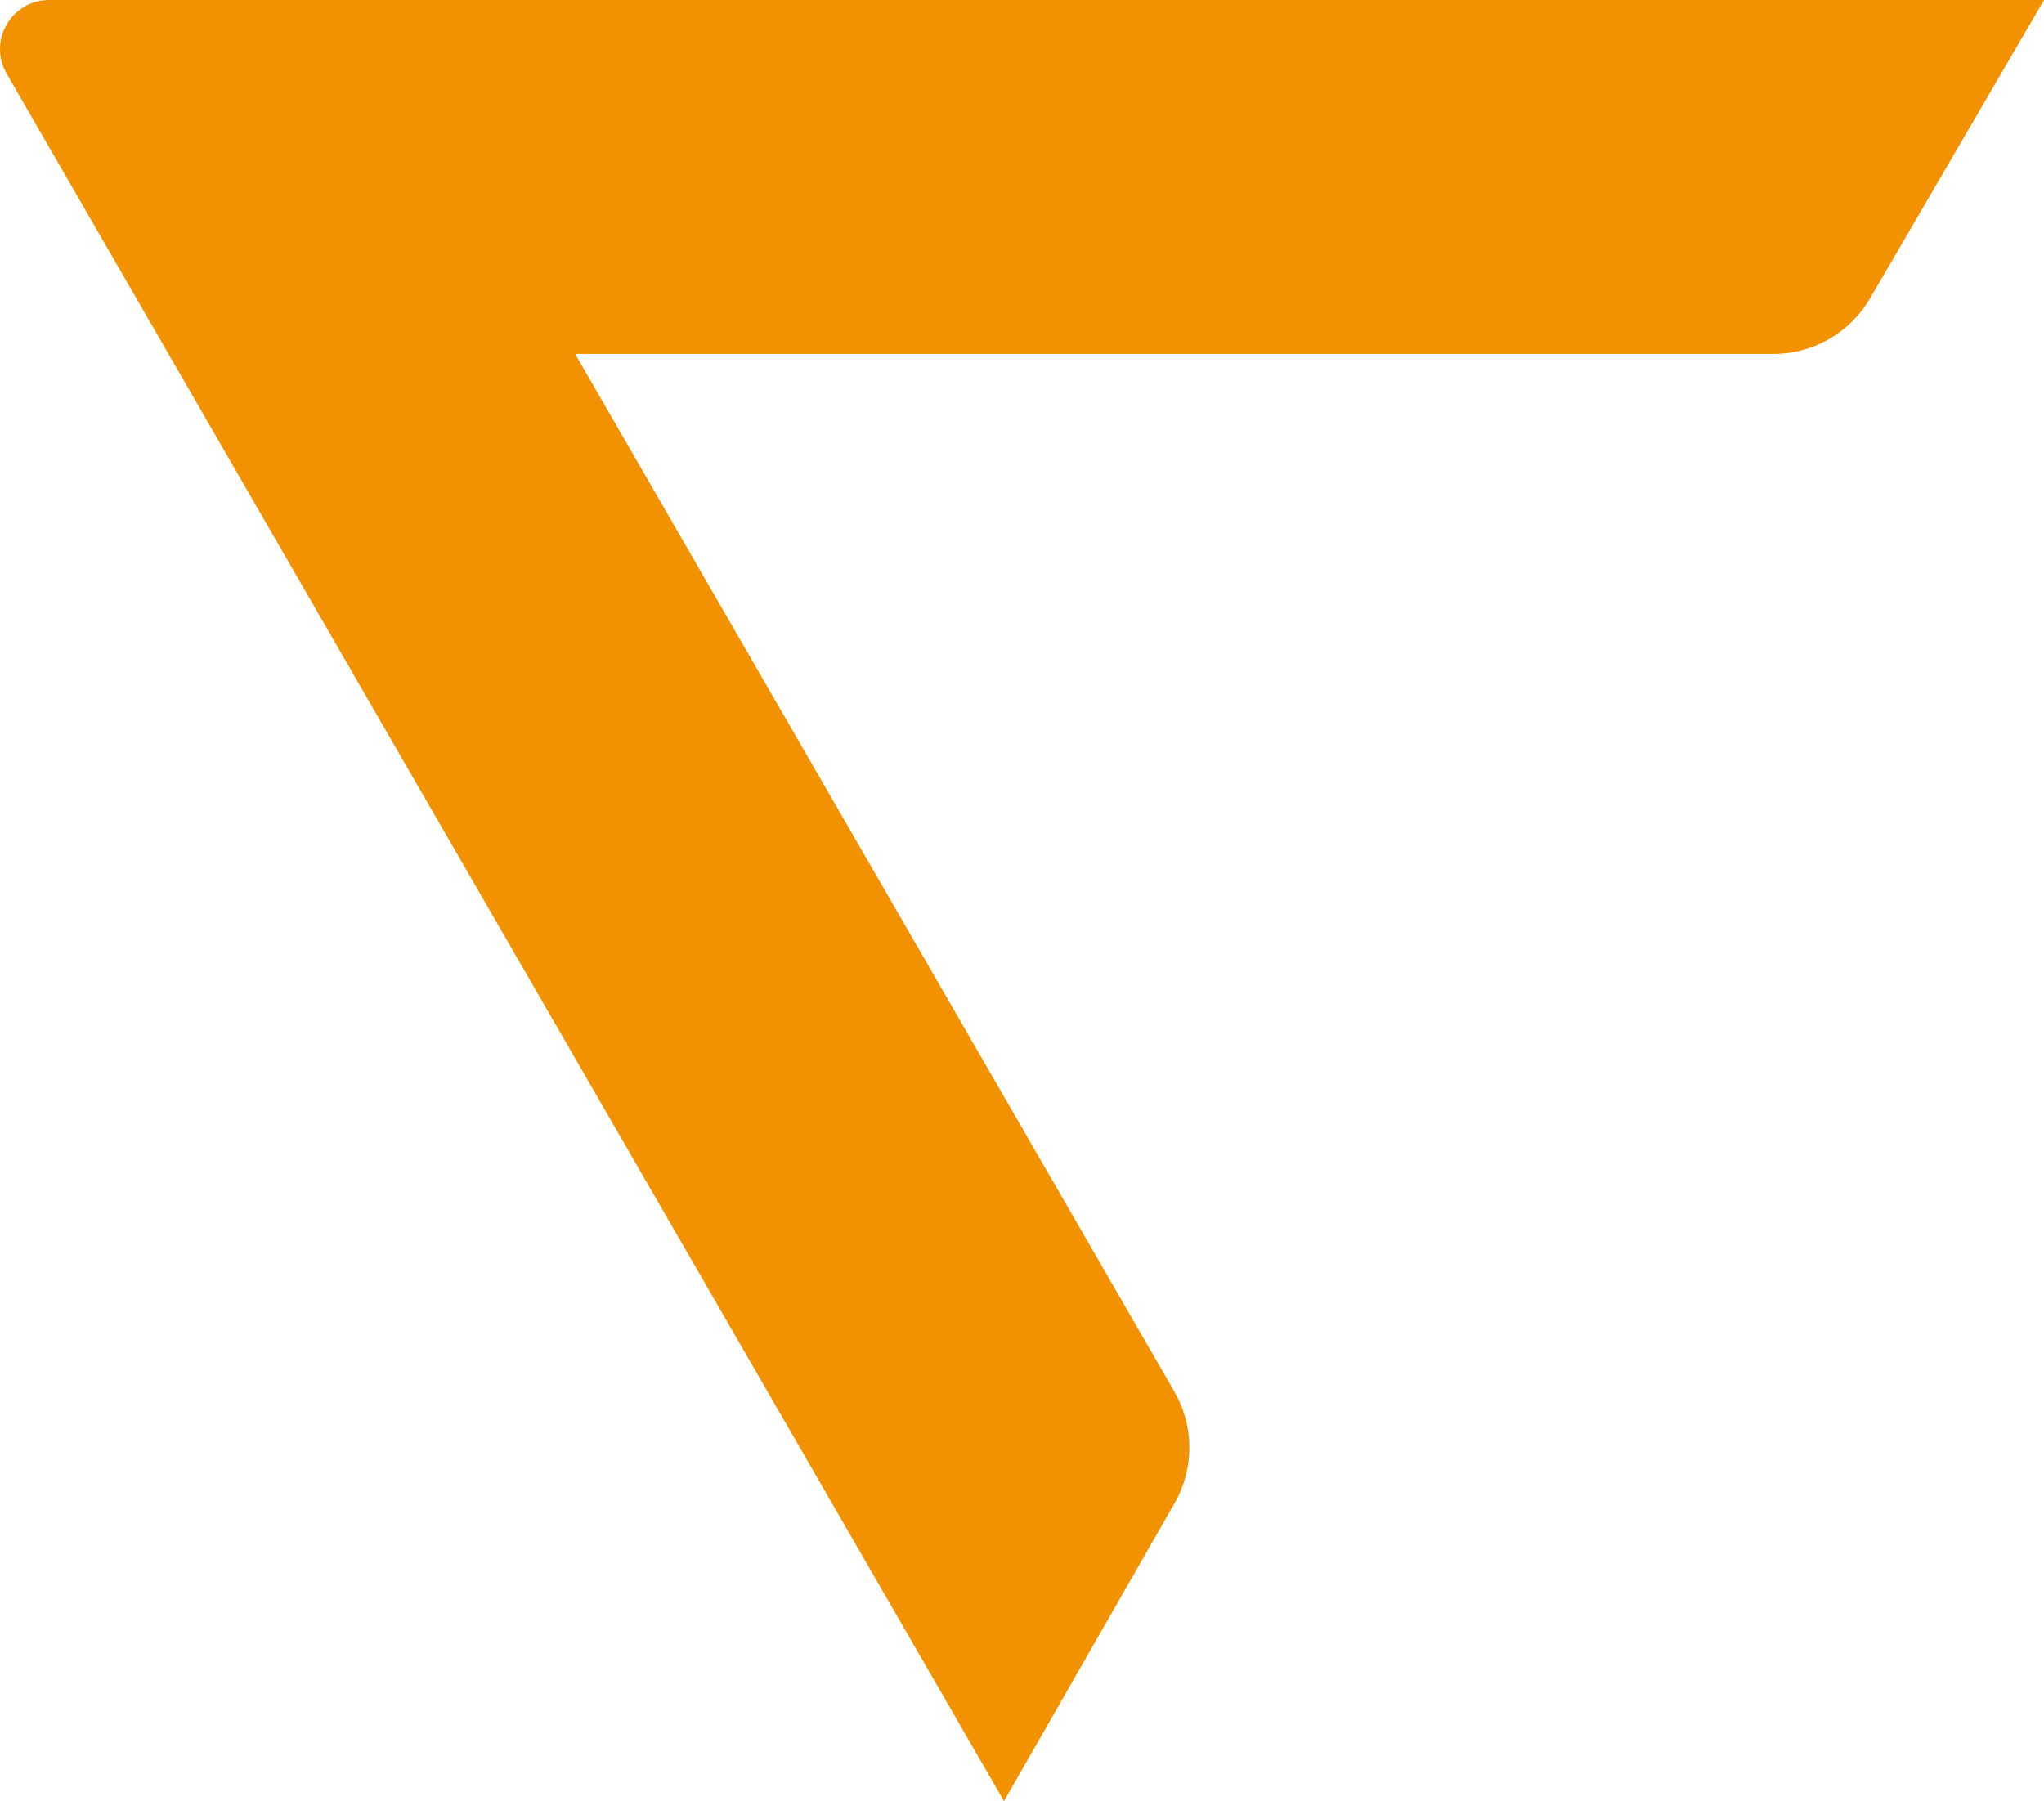 <?xml version="1.0" encoding="UTF-8"?> <svg xmlns="http://www.w3.org/2000/svg" id="a" viewBox="0 0 3520.299 3102.311"><defs><style>.b{fill:#f39200;fill-rule:evenodd;}</style></defs><path class="b" d="M2022.577,2396.952L990.558,609.639H3054.169c68.577,0,131.991-36.435,166.527-95.681L3520.299,0H84.672C19.591,0-21.087,70.45,11.451,126.814L1729.118,3102.311l293.813-513.203c34.092-59.549,33.958-132.733-.354-192.156Z"></path></svg> 